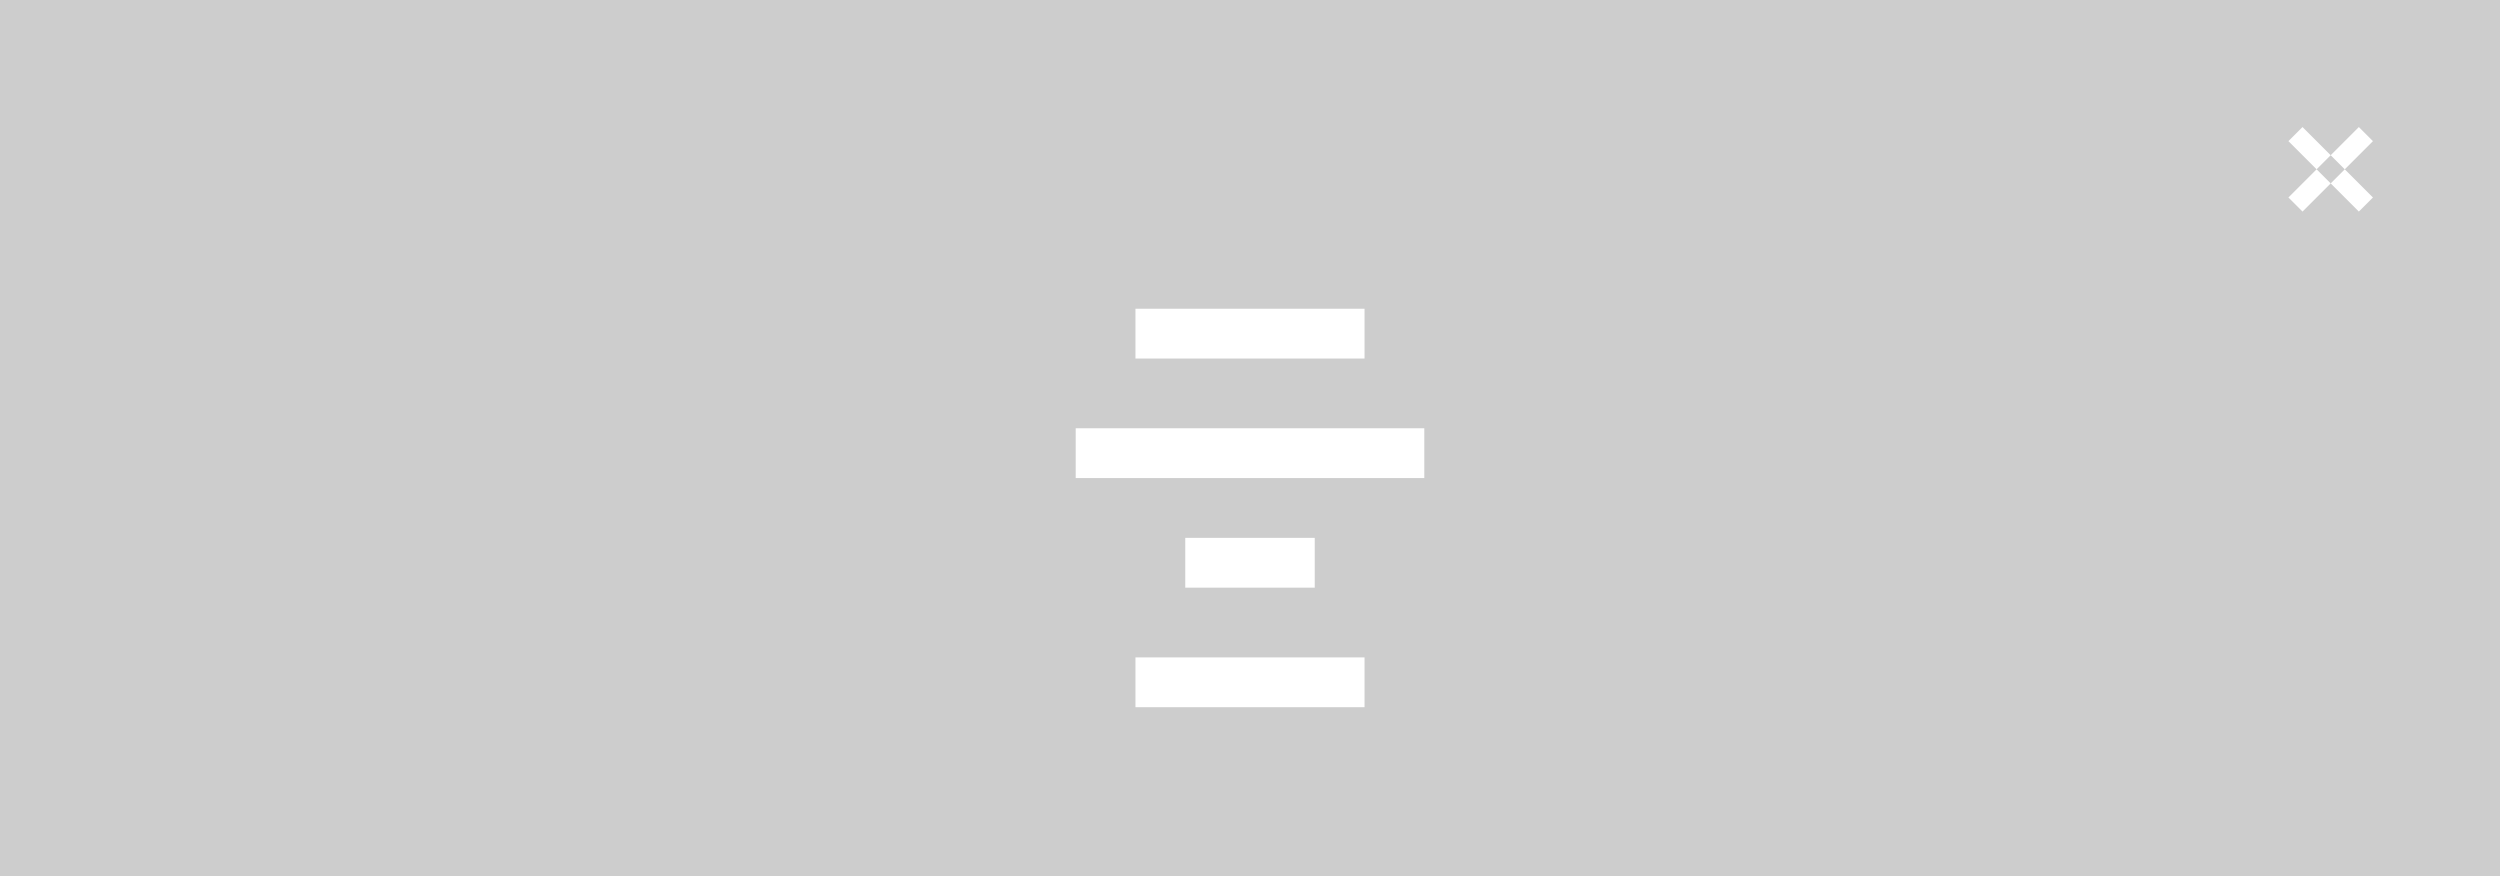 <svg xmlns="http://www.w3.org/2000/svg" width="251" height="88" viewBox="0 0 251 88">
  <defs>
    <style>
      .cls-1 {
        fill: #cdcdcd;
        fill-rule: evenodd;
      }
    </style>
  </defs>
  <path id="fullscreen-menu-dark" class="cls-1" d="M-2-2H253V90H-2V-2ZM0,0H251V88H0V0ZM114,31h23v5H114V31Zm-6,12h35v5H108V43Zm11,11h13v5H119V54Zm-5,12h23v5H114V66ZM236.828,12.756l1.415,1.415-7.071,7.071-1.415-1.415Zm-5.656,0,7.071,7.071-1.415,1.415-7.071-7.071ZM0,0H251V88H0V0Z"/>
</svg>
